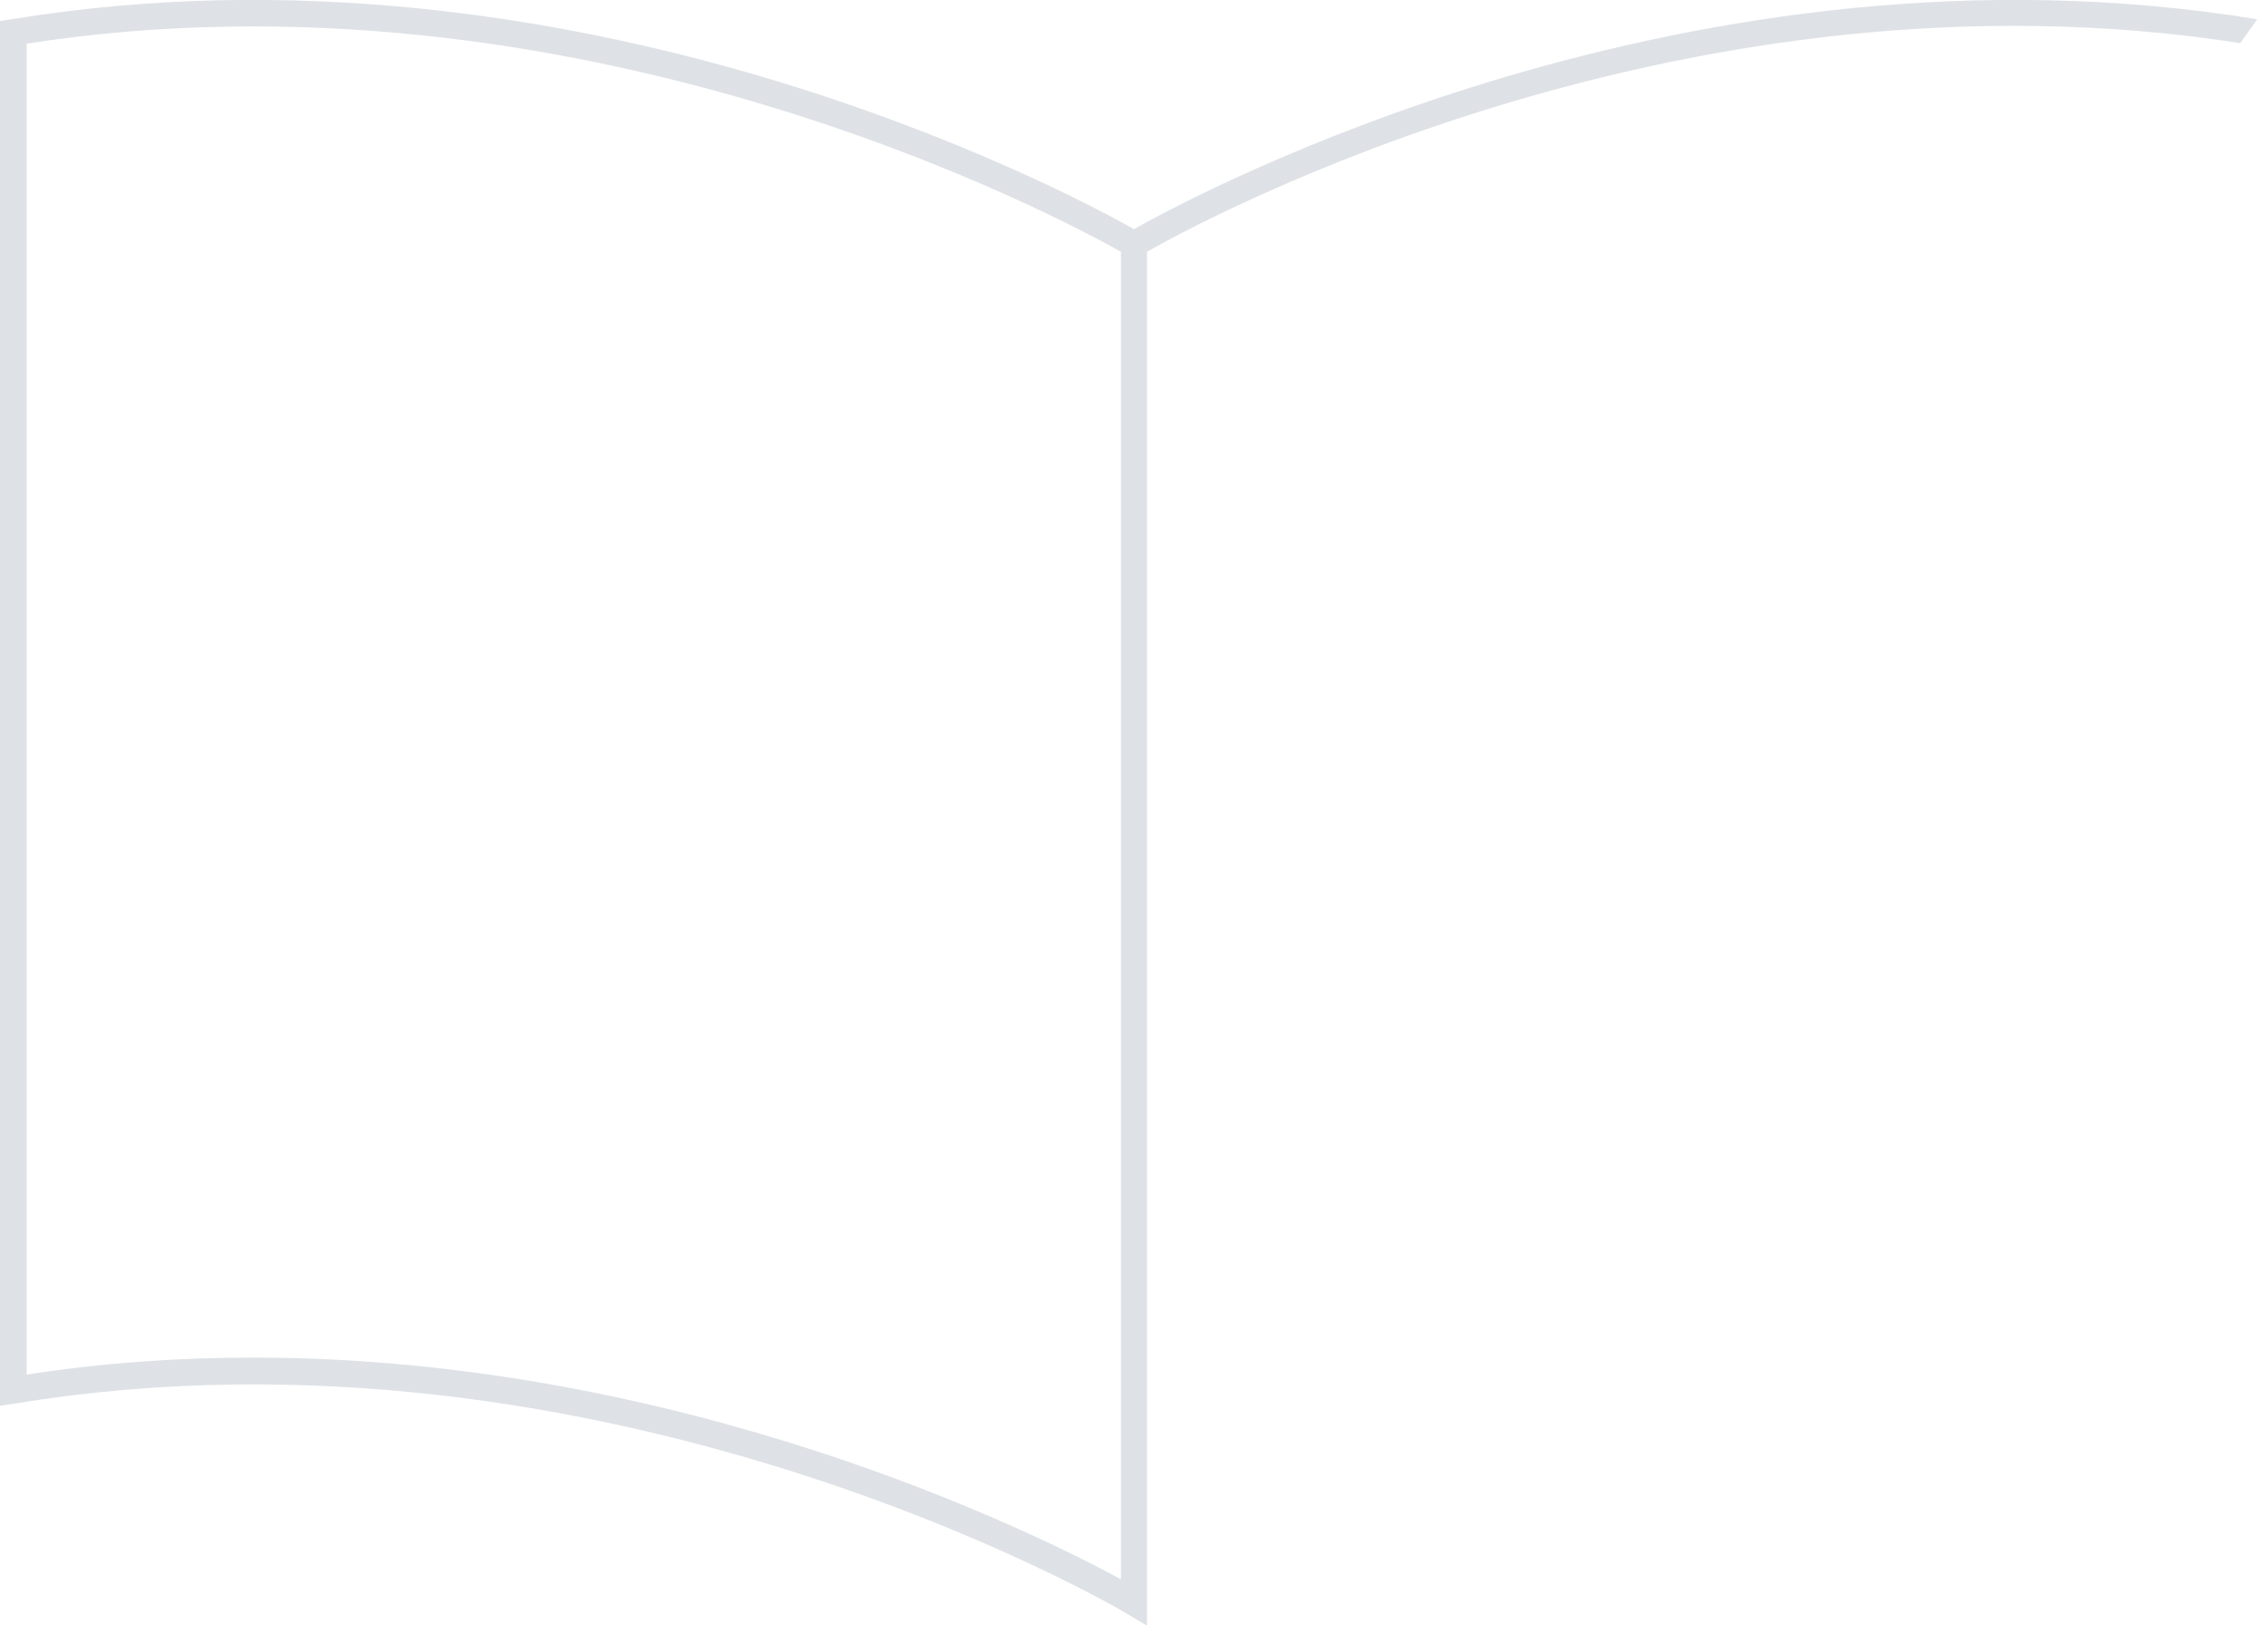 <?xml version="1.0" encoding="UTF-8"?>
<svg id="Layer_2" data-name="Layer 2" xmlns="http://www.w3.org/2000/svg" viewBox="0 0 40 28.66">
  <defs>
    <style>
      .cls-1 {
        fill: #dee2e6;
      }
    </style>
  </defs>
  <g id="OBJECTS">
    <path class="cls-1" d="M40,.4l-.04-.03M39.81.34c-9.94-1.63-18.69,3.07-19.81,3.7C18.88,3.41,10.13-1.29.2.34l-.2.03v24.42l.27-.04c10.42-1.71,19.52,3.65,19.61,3.71l.35.21V4.44c1.07-.61,9.57-5.19,19.28-3.68M19.77,27.85c-1.51-.82-7.73-3.91-15.31-3.91-1.3,0-2.63.09-3.99.3V.77c9.71-1.51,18.23,3.07,19.3,3.67v23.41Z"/>
  </g>
</svg>